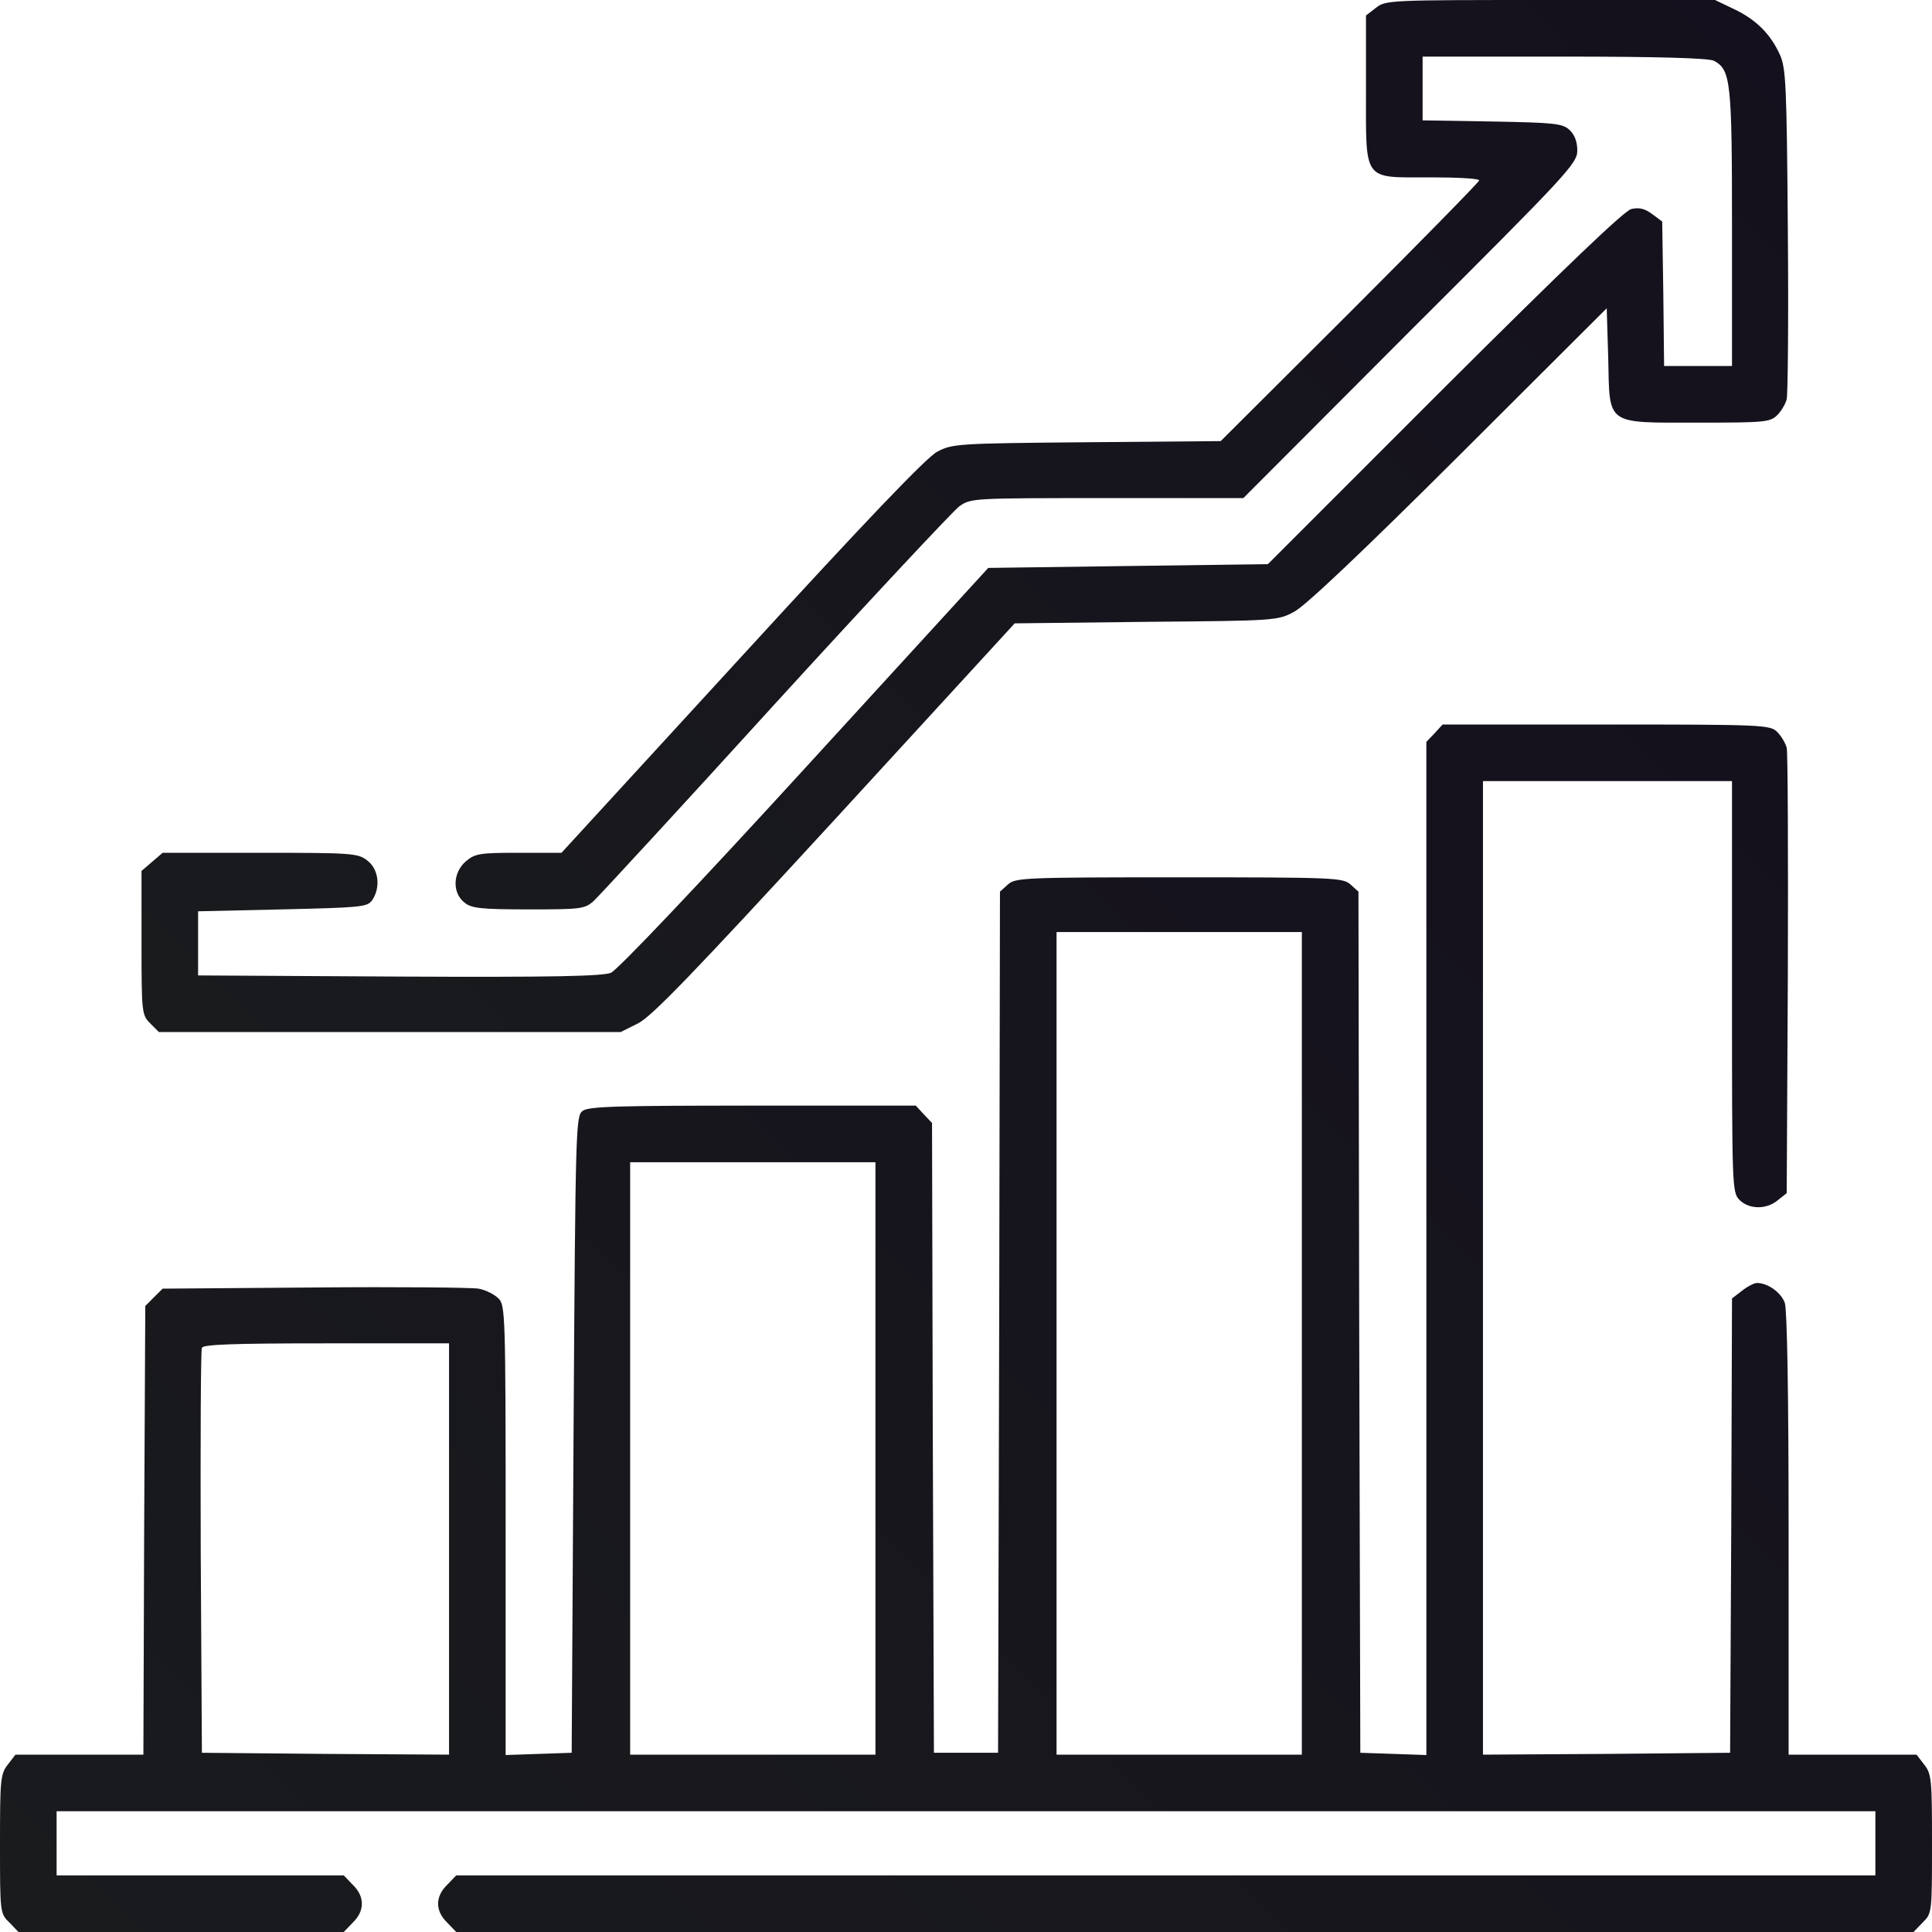 <?xml version="1.0" encoding="UTF-8"?> <svg xmlns="http://www.w3.org/2000/svg" width="60" height="60" viewBox="0 0 60 60" fill="none"> <g clip-path="url(#clip0_118_1820)"> <path d="M42.727 0.246L42.422 0.48V2.766C42.422 5.672 42.305 5.508 44.414 5.508C45.258 5.508 45.938 5.543 45.938 5.602C45.938 5.648 44.133 7.488 41.93 9.691L37.91 13.699L33.75 13.734C29.719 13.77 29.578 13.781 29.109 14.027C28.77 14.203 26.871 16.195 23.027 20.391L17.438 26.484H16.113C14.883 26.484 14.754 26.508 14.461 26.754C14.062 27.105 14.039 27.727 14.426 28.031C14.637 28.207 14.93 28.242 16.418 28.242C18.047 28.242 18.164 28.23 18.445 27.973C18.598 27.832 21.141 25.078 24.07 21.855C27.012 18.633 29.59 15.879 29.789 15.727C30.152 15.469 30.188 15.469 34.383 15.469H38.613L43.793 10.277C48.703 5.379 48.984 5.074 48.984 4.676C48.984 4.395 48.902 4.184 48.738 4.031C48.516 3.832 48.258 3.809 46.336 3.773L44.18 3.738V2.742V1.758H48.586C51.516 1.758 53.062 1.805 53.227 1.887C53.754 2.168 53.789 2.531 53.789 7.09V11.367H52.734H51.68L51.656 9.129L51.621 6.879L51.305 6.645C51.082 6.48 50.906 6.434 50.66 6.492C50.438 6.551 48.621 8.285 44.848 12.047L39.375 17.52L35.039 17.578L30.691 17.637L25.008 23.848C21.633 27.539 19.184 30.117 18.973 30.211C18.703 30.316 17.203 30.352 12.387 30.328L6.152 30.293V29.297V28.301L8.766 28.242C11.191 28.184 11.402 28.172 11.555 27.961C11.824 27.574 11.766 27 11.414 26.73C11.121 26.496 10.957 26.484 8.074 26.484H5.051L4.723 26.766L4.395 27.047V29.285C4.395 31.453 4.406 31.523 4.664 31.781L4.934 32.051H12.105H19.277L19.816 31.781C20.238 31.57 21.516 30.246 25.934 25.441L31.512 19.359L35.59 19.312C39.609 19.277 39.68 19.277 40.195 18.996C40.535 18.82 42.305 17.145 45.316 14.145L49.898 9.574L49.945 11.121C49.992 13.23 49.84 13.125 52.746 13.125C54.797 13.125 54.973 13.113 55.195 12.891C55.324 12.762 55.453 12.539 55.488 12.398C55.523 12.246 55.547 9.879 55.523 7.148C55.488 2.648 55.465 2.121 55.277 1.699C54.984 1.055 54.539 0.609 53.848 0.281L53.262 0H48.152C43.16 0 43.031 0 42.727 0.246Z" fill="url(#paint0_linear_118_1820)"></path> <path d="M44.555 22.77L44.297 23.039V38.777V54.504L43.277 54.469L42.246 54.434L42.211 41.062L42.188 27.691L41.941 27.469C41.707 27.258 41.438 27.246 36.621 27.246C31.805 27.246 31.535 27.258 31.301 27.469L31.055 27.691L31.031 41.062L30.996 54.434H30H29.004L28.969 44.66L28.945 34.875L28.688 34.605L28.441 34.336H23.379C19.195 34.336 18.281 34.359 18.094 34.5C17.883 34.664 17.871 34.934 17.812 44.555L17.754 54.434L16.734 54.469L15.703 54.504V47.52C15.703 40.77 15.691 40.535 15.48 40.324C15.352 40.195 15.07 40.055 14.859 40.02C14.648 39.984 12.352 39.961 9.762 39.984L5.051 40.02L4.781 40.289L4.512 40.559L4.477 47.52L4.453 54.492H2.461H0.48L0.246 54.797C0.012 55.09 0 55.266 0 57.27C0 59.402 0 59.426 0.293 59.707L0.574 60H5.625H10.676L10.957 59.707C11.332 59.344 11.332 58.898 10.957 58.535L10.676 58.242H6.211H1.758V57.246V56.25H30H58.242V57.246V58.242H36.211H14.168L13.887 58.535C13.512 58.898 13.512 59.344 13.887 59.707L14.168 60H36.797H59.426L59.707 59.707C60 59.426 60 59.402 60 57.27C60 55.266 59.988 55.09 59.754 54.797L59.52 54.492H57.527H55.547V47.648C55.547 43.184 55.5 40.699 55.43 40.465C55.312 40.137 54.902 39.844 54.562 39.844C54.48 39.844 54.27 39.949 54.094 40.09L53.789 40.324L53.766 47.379L53.73 54.434L49.898 54.469L46.055 54.492V39.375V24.258H49.922H53.789V30.645C53.789 36.879 53.789 37.031 54.023 37.266C54.316 37.559 54.855 37.57 55.207 37.277L55.488 37.055L55.523 30.27C55.535 26.543 55.523 23.379 55.488 23.227C55.453 23.086 55.324 22.863 55.195 22.734C54.973 22.512 54.785 22.5 49.887 22.5H44.801L44.555 22.77ZM40.43 41.719V54.492H36.621H32.812V41.719V28.945H36.621H40.43V41.719ZM27.188 45.293V54.492H23.379H19.57V45.293V36.094H23.379H27.188V45.293ZM13.945 48.105V54.492L10.113 54.469L6.27 54.434L6.234 48.223C6.223 44.801 6.234 41.941 6.27 41.859C6.305 41.754 7.195 41.719 10.137 41.719H13.945V48.105Z" fill="url(#paint1_linear_118_1820)"></path> </g> <defs> <linearGradient id="paint0_linear_118_1820" x1="4.395" y1="32.051" x2="45.761" y2="-9.685" gradientUnits="userSpaceOnUse"> <stop stop-color="#191B1D"></stop> <stop offset="1" stop-color="#14101D"></stop> </linearGradient> <linearGradient id="paint1_linear_118_1820" x1="0" y1="60" x2="48.398" y2="11.033" gradientUnits="userSpaceOnUse"> <stop stop-color="#191B1D"></stop> <stop offset="1" stop-color="#14101D"></stop> </linearGradient> <clipPath id="clip0_118_1820"> <rect width="60" height="60" fill="white"></rect> </clipPath> </defs> </svg> 